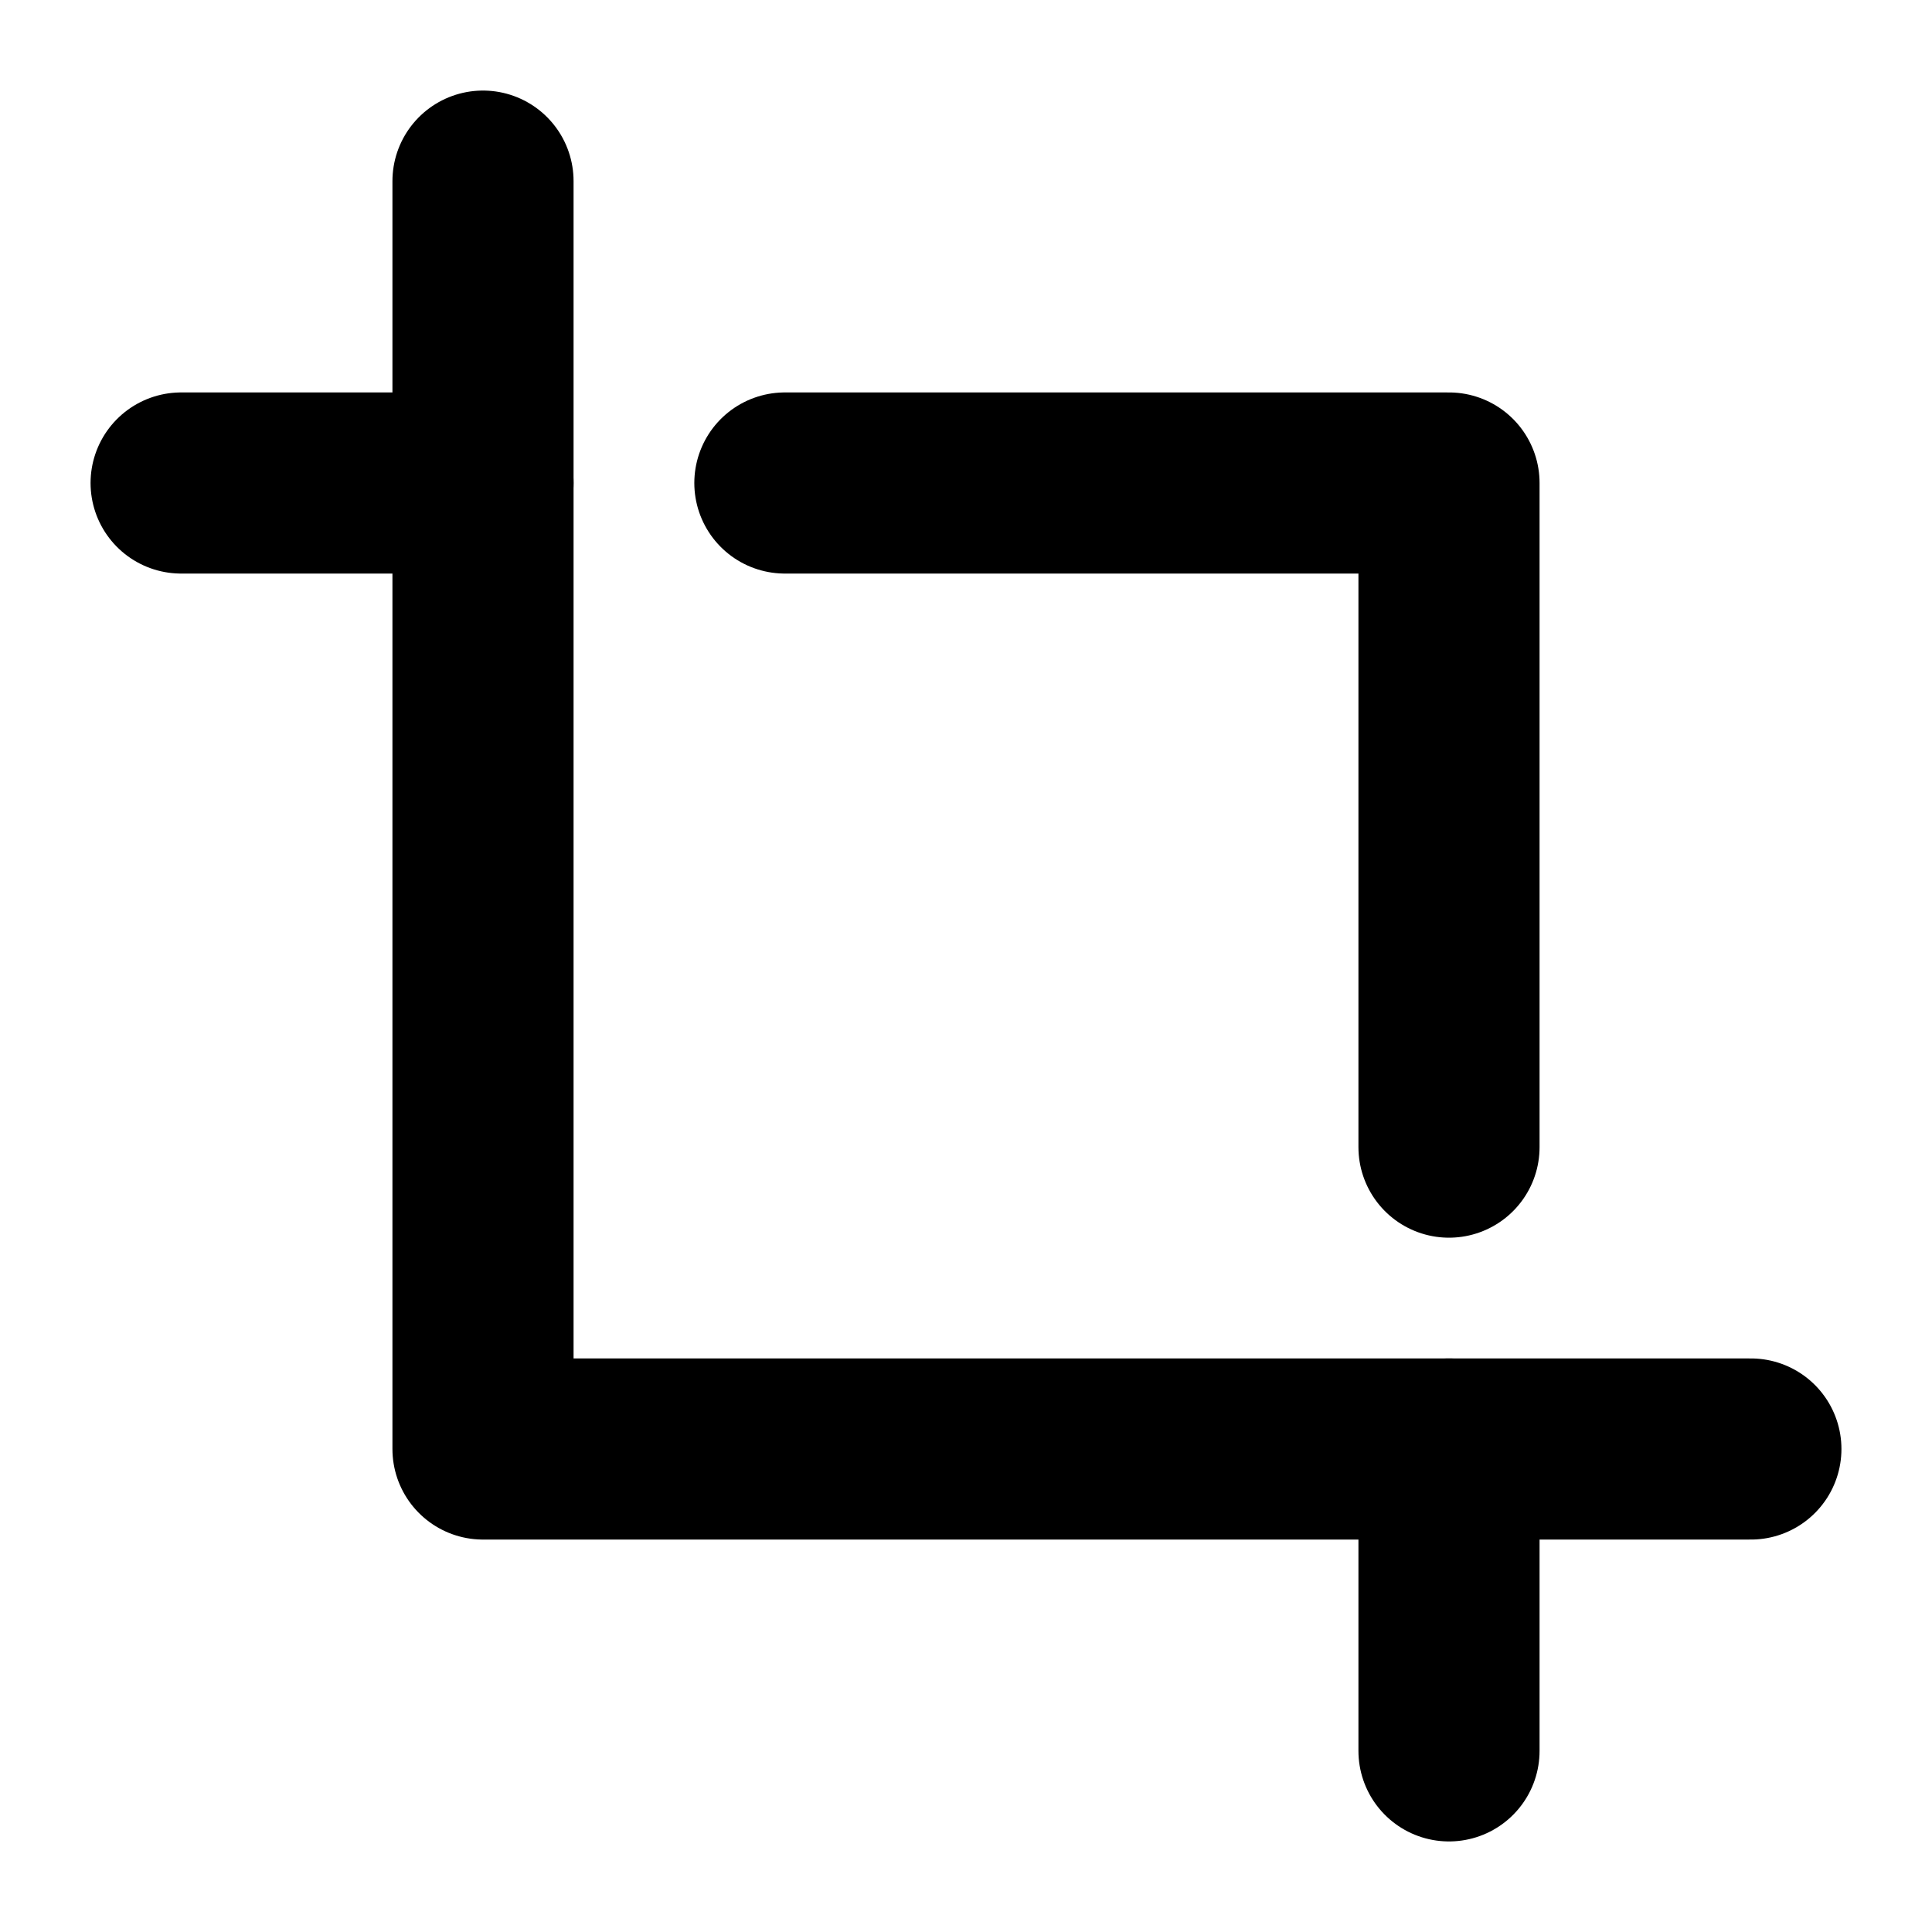 <svg xmlns="http://www.w3.org/2000/svg" viewBox="0 0 256 256"><rect width="256" height="256" fill="none"/><line x1="64" y1="64" x2="24" y2="64" fill="none" stroke="#000" stroke-linecap="round" stroke-linejoin="round" stroke-width="24"/><polyline points="64 24 64 192 232 192" fill="none" stroke="#000" stroke-linecap="round" stroke-linejoin="round" stroke-width="24"/><polyline points="192 152 192 64 104 64" fill="none" stroke="#000" stroke-linecap="round" stroke-linejoin="round" stroke-width="24"/><line x1="192" y1="232" x2="192" y2="192" fill="none" stroke="#000" stroke-linecap="round" stroke-linejoin="round" stroke-width="24"/></svg>